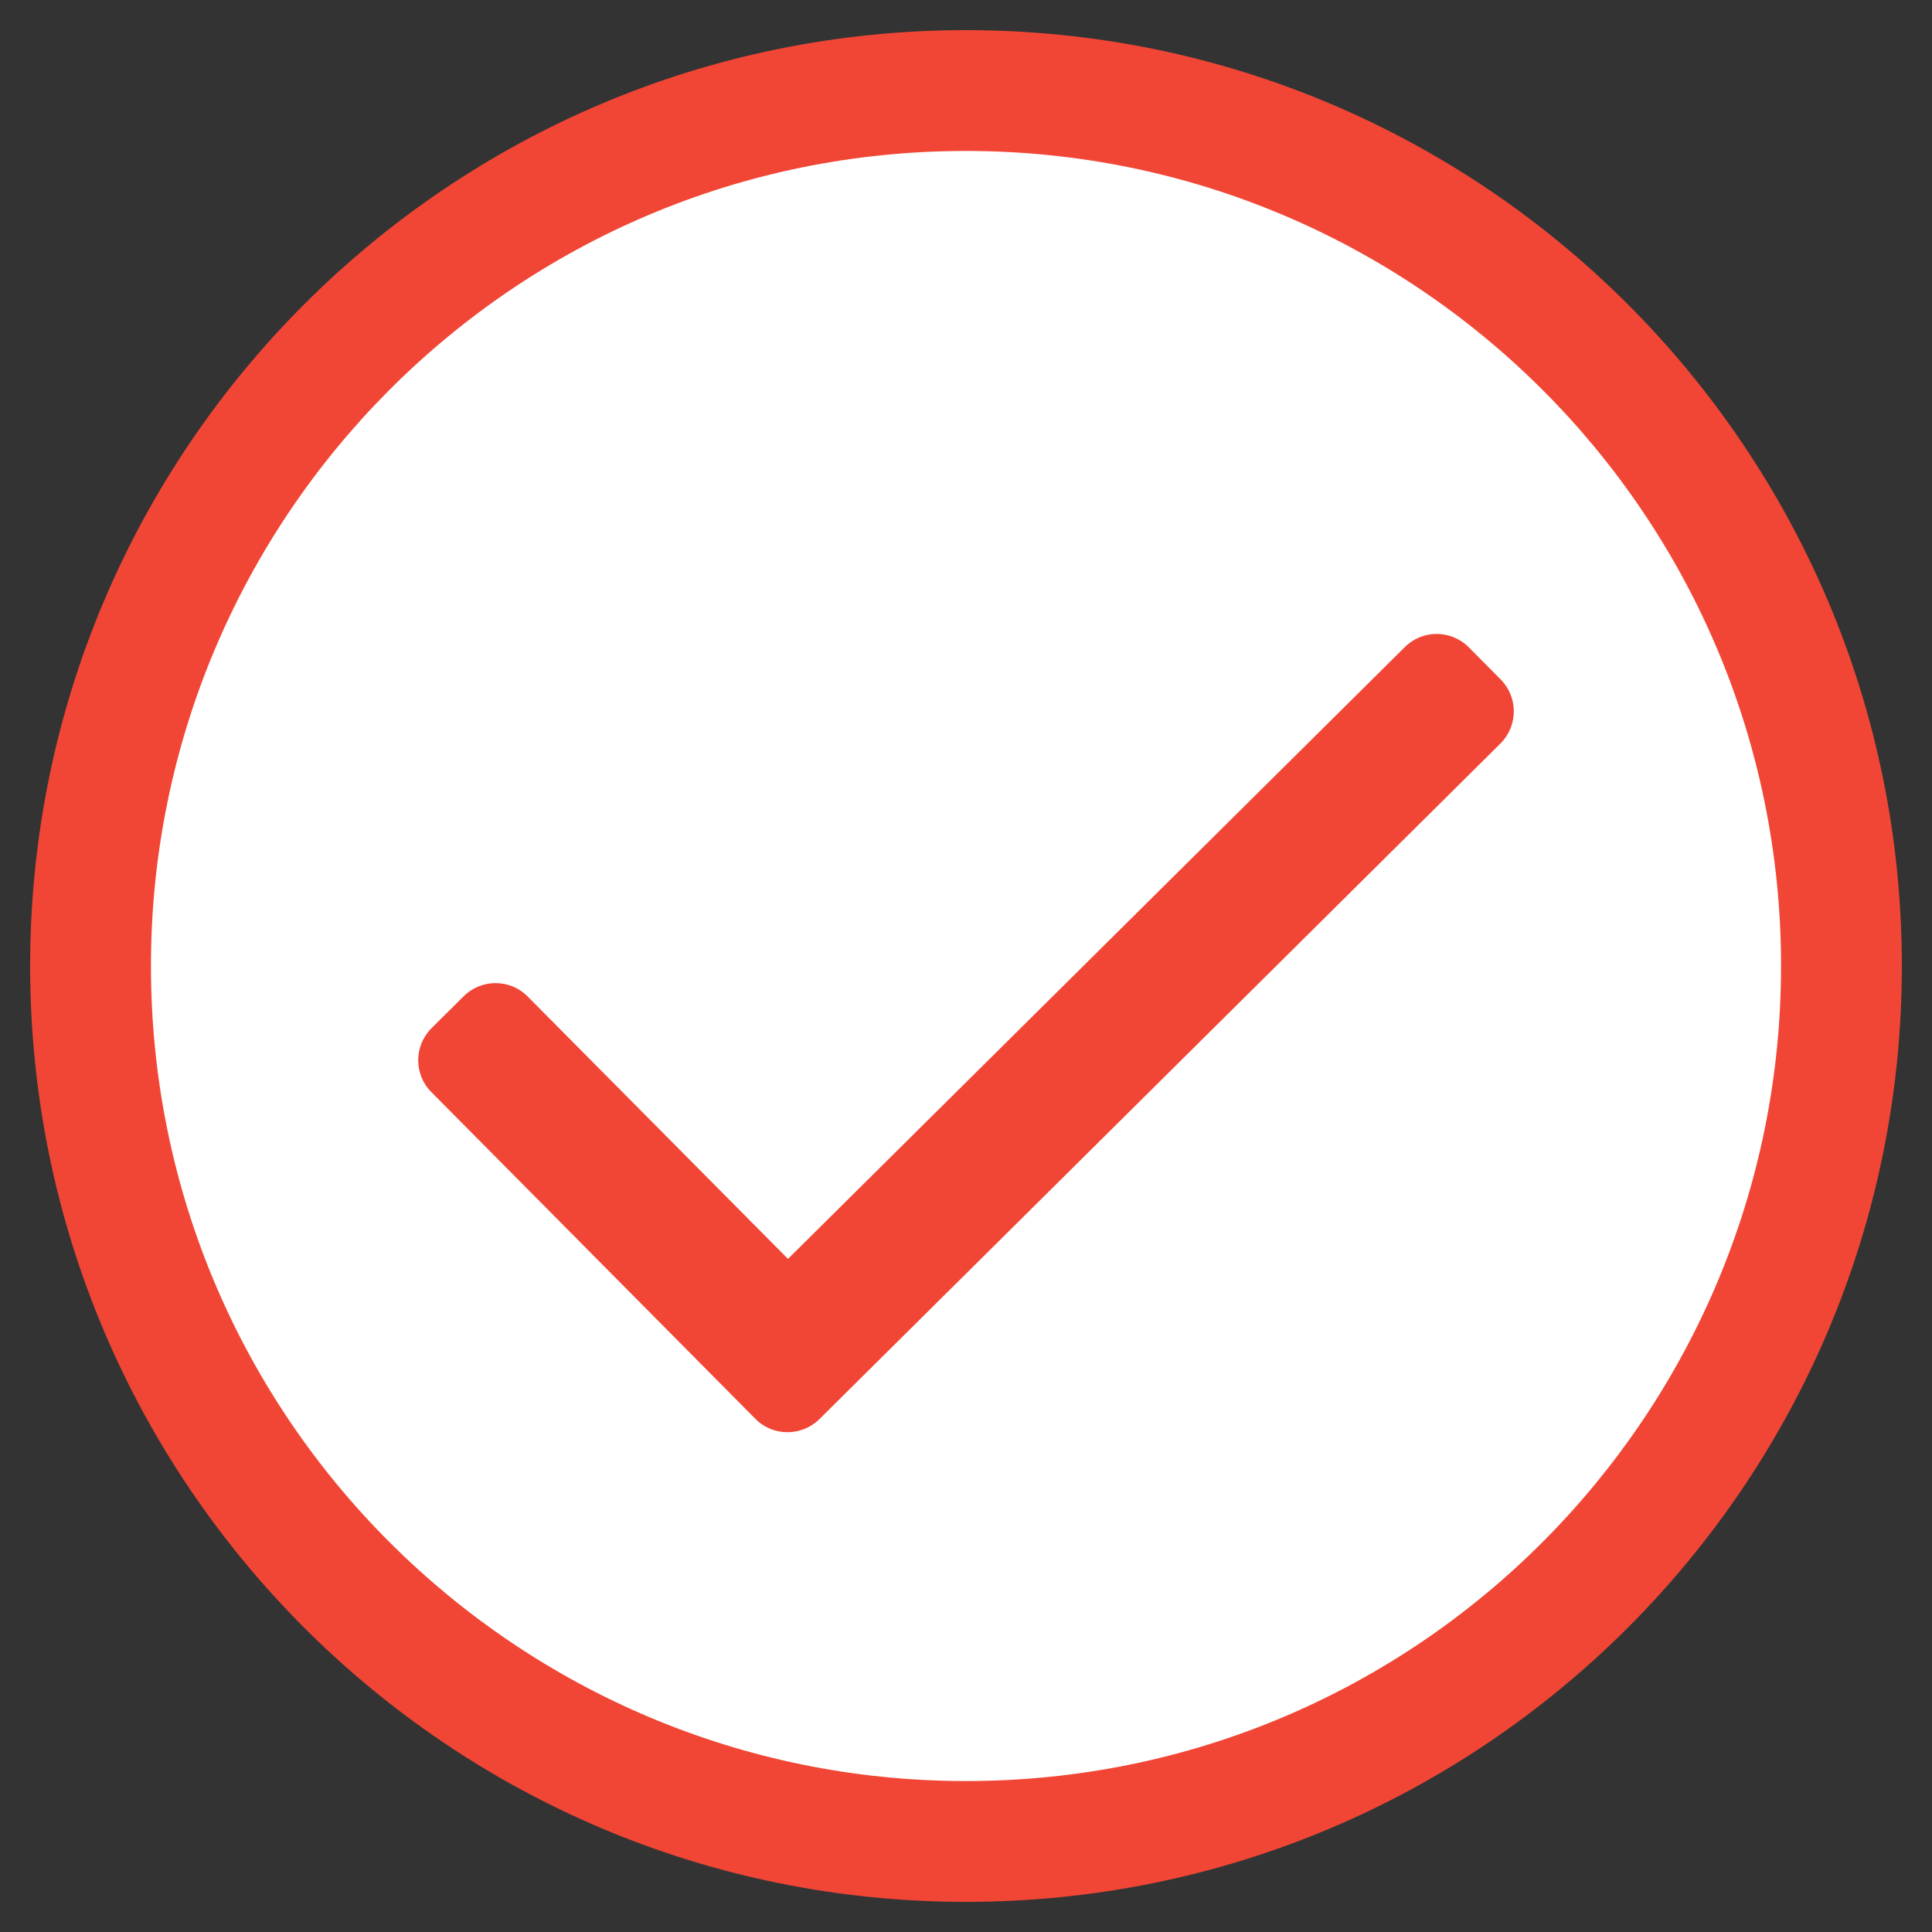 <svg width="15" height="15" viewBox="0 0 15 15" fill="none" xmlns="http://www.w3.org/2000/svg">
<rect x="0" y="0" width="15" height="15" fill="#333333" stroke="none"/>
<circle cx="7.5" cy="7.5" r="7.045" fill="white"/>
<path d="M7.5 0.234C3.487 0.234 0.234 3.487 0.234 7.5C0.234 11.513 3.487 14.766 7.5 14.766C11.513 14.766 14.766 11.513 14.766 7.5C14.766 3.487 11.513 0.234 7.5 0.234ZM7.5 13.828C4.024 13.828 1.172 11.014 1.172 7.5C1.172 4.024 3.986 1.172 7.5 1.172C10.976 1.172 13.828 3.986 13.828 7.5C13.828 10.976 11.014 13.828 7.5 13.828ZM11.649 5.773L6.362 11.018C6.224 11.154 6.001 11.154 5.865 11.016L3.349 8.479C3.212 8.342 3.213 8.119 3.351 7.982L3.6 7.735C3.738 7.598 3.961 7.599 4.097 7.737L6.118 9.774L10.907 5.024C11.044 4.887 11.267 4.888 11.404 5.026L11.651 5.275C11.788 5.413 11.787 5.636 11.649 5.773Z" fill="#F14635"/>
</svg>
